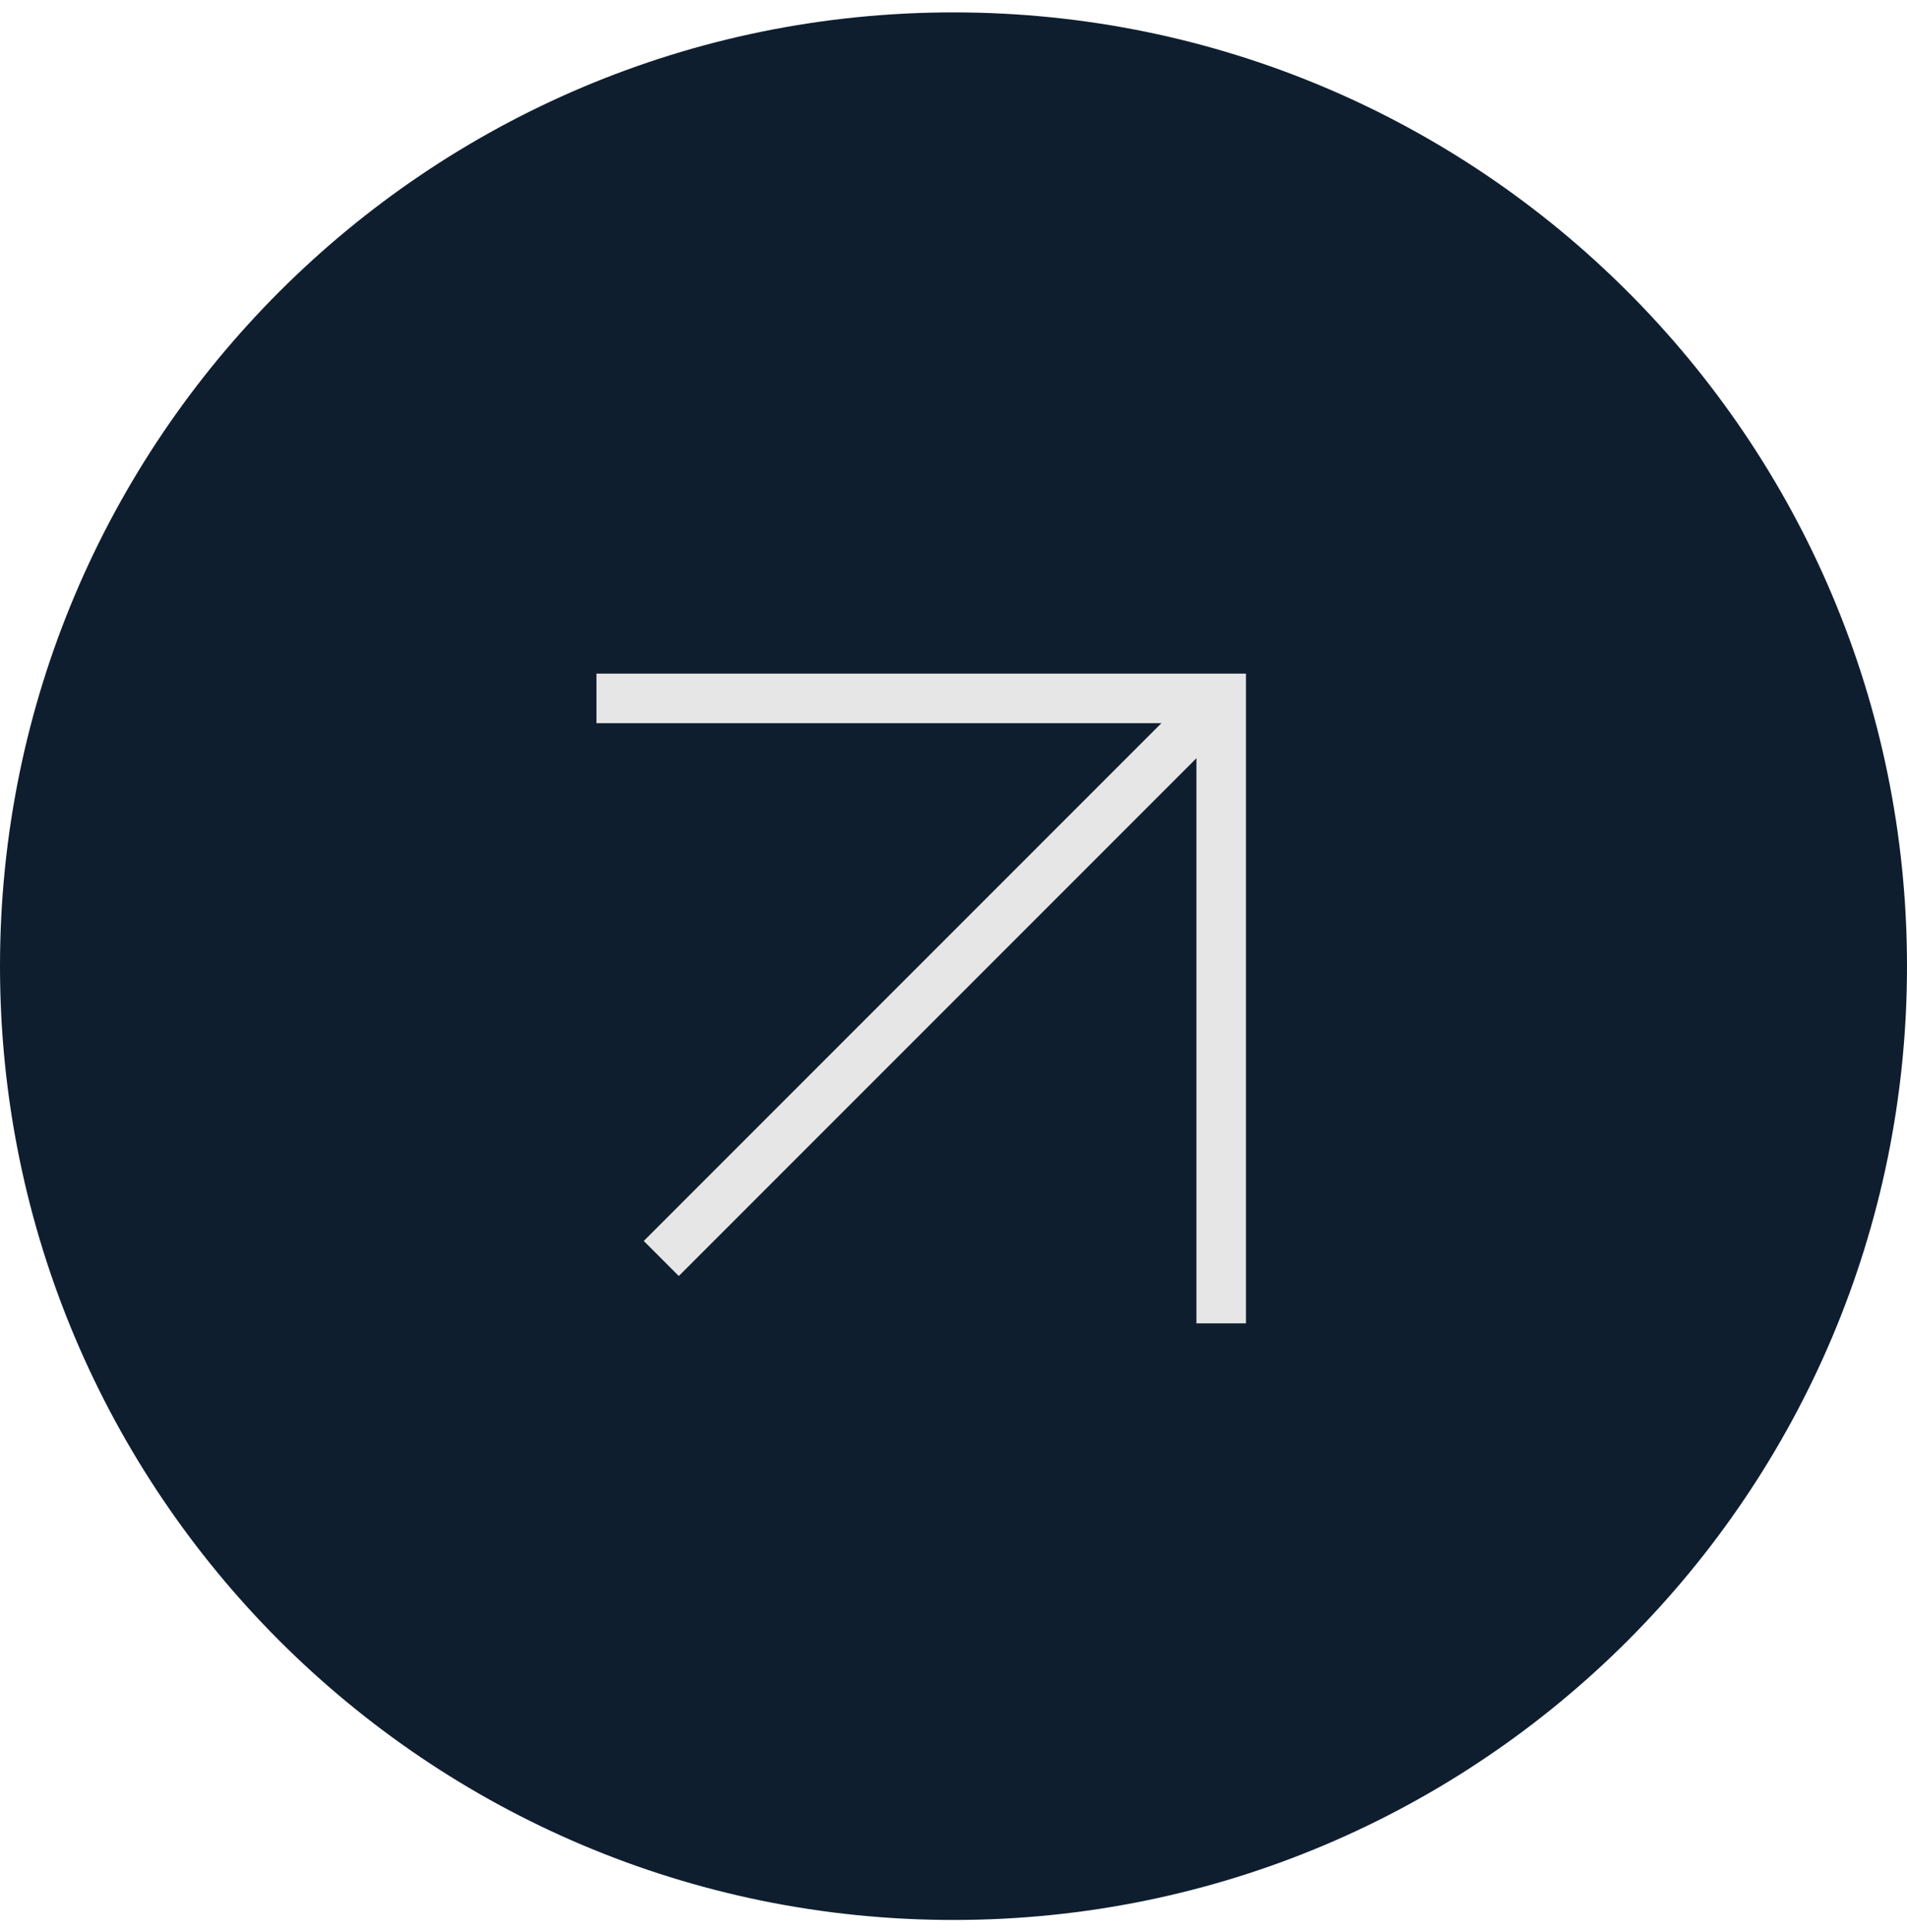 <svg width="77" height="78" viewBox="0 0 77 78" fill="none" xmlns="http://www.w3.org/2000/svg">
<path d="M38.5 77.5C59.763 77.5 77 60.263 77 39C77 17.737 59.763 0.5 38.5 0.5C17.237 0.5 0 17.737 0 39C0 60.263 17.237 77.5 38.5 77.5Z" fill="#0E1E2F"/>
<path d="M24.083 28.191H49.309V53.417" stroke="#E6E6E6" stroke-width="2" stroke-miterlimit="10"/>
<path d="M49.309 28.191L26.701 50.799" stroke="#E6E6E6" stroke-width="2" stroke-miterlimit="10"/>
</svg>
